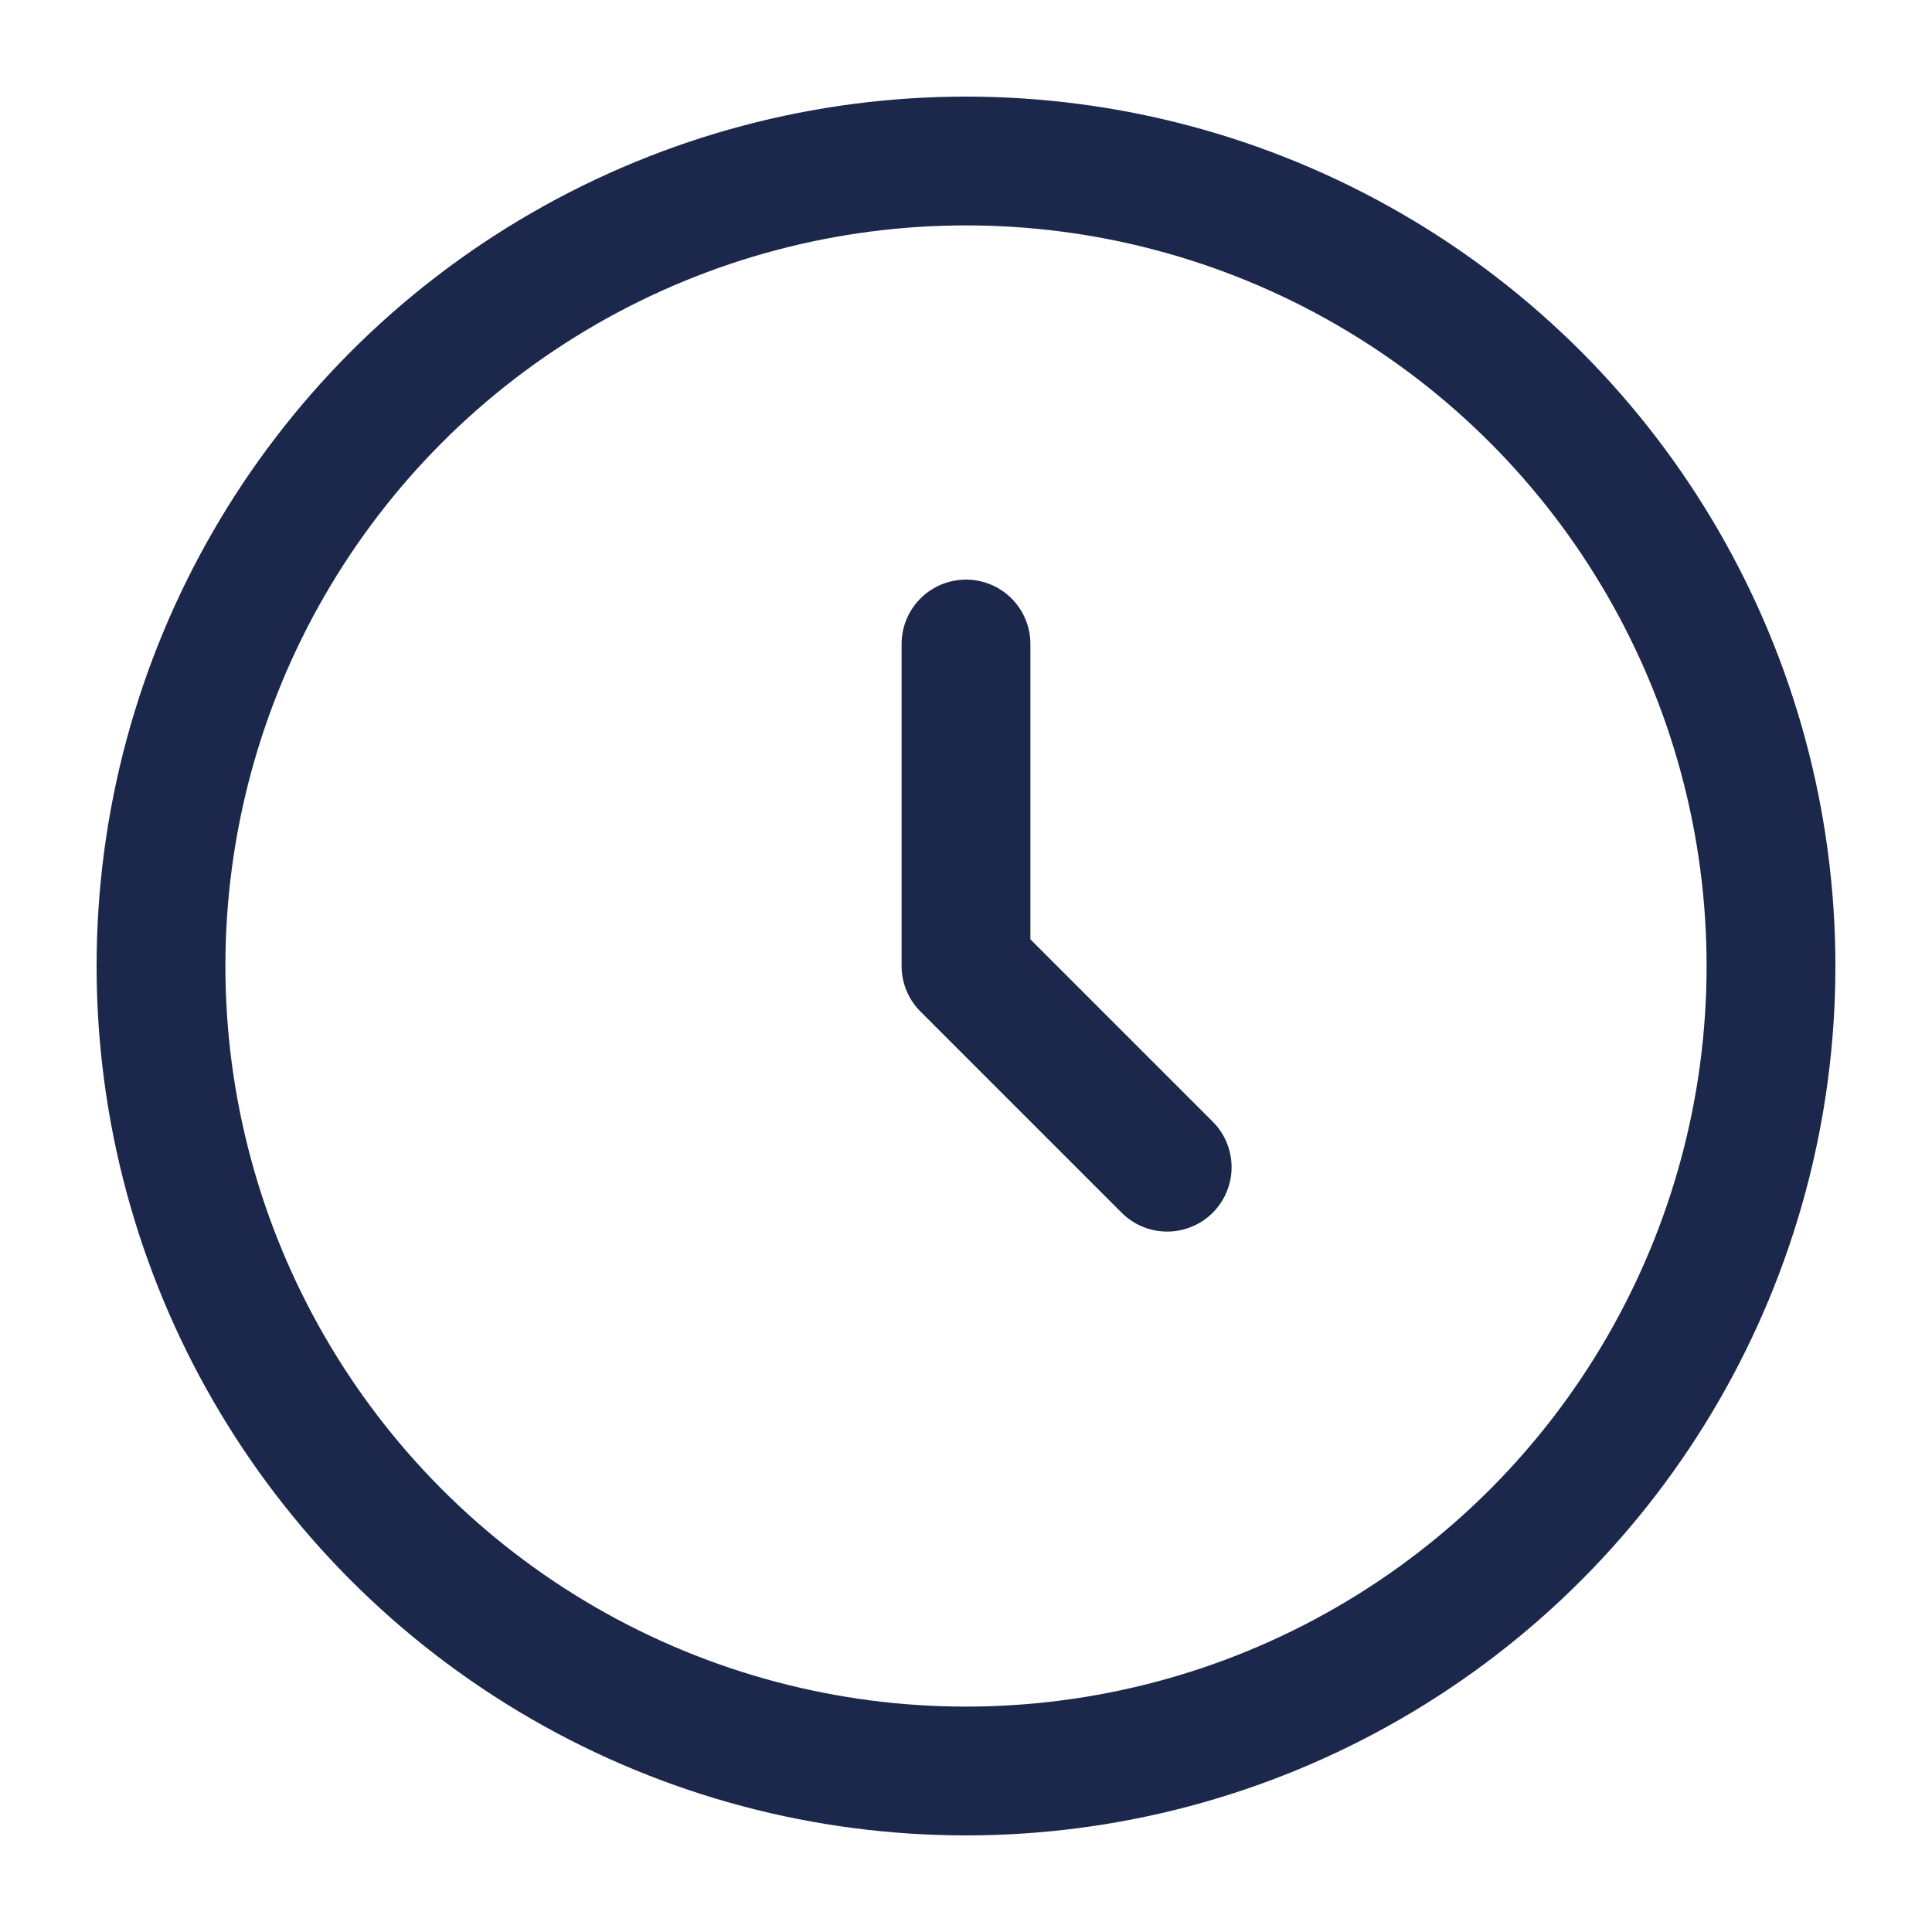 <?xml version="1.0" encoding="UTF-8"?> <svg xmlns="http://www.w3.org/2000/svg" width="15" height="15" viewBox="0 0 15 15" fill="none"> <g clip-path="url(#clip0_21_8)"> <circle cx="7.5" cy="7.5" r="6.25" stroke="#1C274C"></circle> <path d="M7.5 5V7.5L9.062 9.062" stroke="#1C274C" stroke-linecap="round" stroke-linejoin="round"></path> </g> <defs> <clipPath id="clip0_21_8"> <rect width="15" height="15" fill="white"></rect> </clipPath> </defs> </svg> 